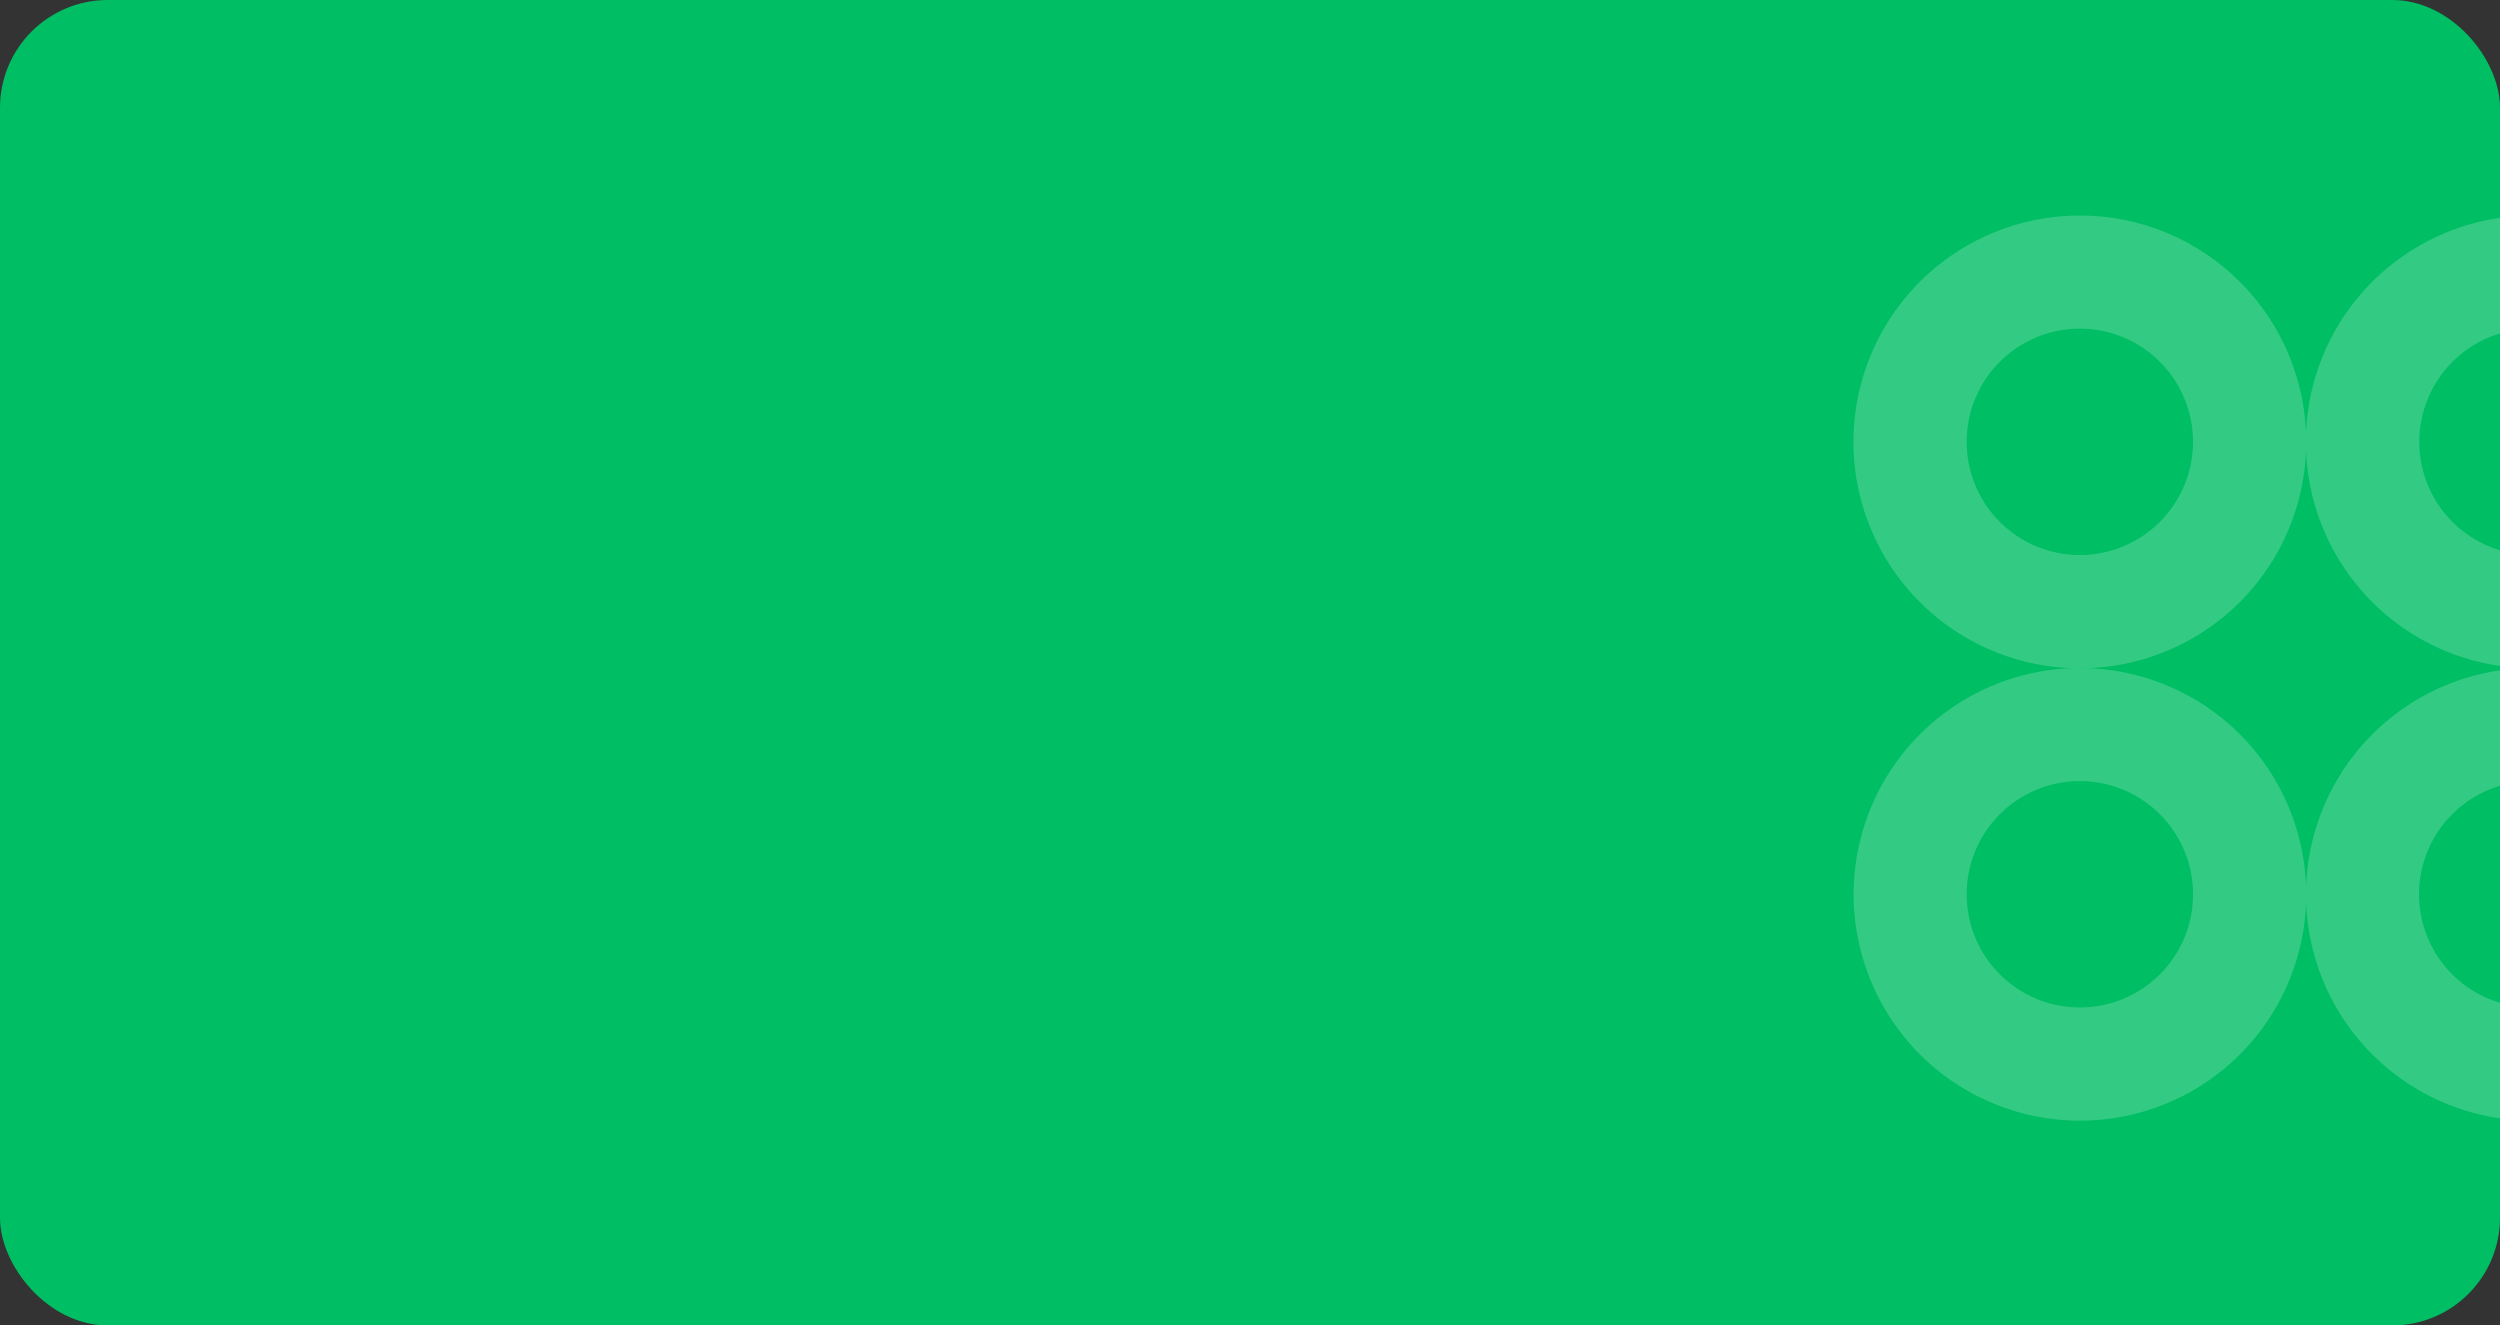 <?xml version="1.0" encoding="UTF-8"?> <svg xmlns="http://www.w3.org/2000/svg" width="232" height="123" viewBox="0 0 232 123" fill="none"><rect x="0" y="0" width="232" height="123" fill="#333333" stroke="none"/><g clip-path="url(#clip0_393_745)"><rect width="232" height="123" rx="10" fill="#00BE64"></rect><g opacity="0.2"><path d="M193.015 20C188.86 19.999 184.797 21.23 181.341 23.538C177.885 25.846 175.191 29.127 173.6 32.967C172.01 36.806 171.593 41.031 172.403 45.108C173.214 49.184 175.215 52.928 178.153 55.867C181.092 58.806 184.836 60.807 188.912 61.617C192.988 62.428 197.212 62.011 201.051 60.42C204.891 58.829 208.172 56.135 210.479 52.679C212.787 49.223 214.019 45.16 214.017 41.003C214.015 35.434 211.802 30.092 207.864 26.154C203.926 22.215 198.585 20.002 193.015 20ZM193.015 51.509C190.938 51.51 188.906 50.895 187.178 49.742C185.449 48.588 184.102 46.948 183.306 45.028C182.51 43.109 182.301 40.996 182.705 38.958C183.11 36.92 184.11 35.047 185.578 33.578C187.047 32.108 188.919 31.107 190.957 30.701C192.995 30.295 195.107 30.502 197.027 31.297C198.947 32.092 200.588 33.439 201.742 35.166C202.897 36.894 203.513 38.925 203.513 41.003C203.513 43.788 202.407 46.459 200.439 48.429C198.47 50.399 195.8 51.507 193.015 51.509Z" fill="white"></path><path d="M193.017 61.993C188.864 61.993 184.803 63.225 181.349 65.533C177.896 67.841 175.204 71.121 173.614 74.959C172.025 78.797 171.609 83.02 172.419 87.094C173.23 91.168 175.23 94.911 178.167 97.848C181.104 100.786 184.846 102.786 188.92 103.596C192.994 104.407 197.217 103.991 201.054 102.401C204.892 100.812 208.172 98.12 210.48 94.665C212.787 91.212 214.019 87.151 214.019 82.997C214.019 80.238 213.476 77.507 212.42 74.959C211.365 72.411 209.818 70.095 207.868 68.145C205.918 66.195 203.602 64.647 201.054 63.592C198.506 62.536 195.775 61.993 193.017 61.993ZM193.017 93.495C190.939 93.496 188.907 92.881 187.179 91.727C185.45 90.573 184.103 88.933 183.307 87.013C182.511 85.093 182.303 82.98 182.708 80.942C183.113 78.903 184.113 77.031 185.583 75.561C187.052 74.092 188.925 73.091 190.963 72.686C193.001 72.281 195.114 72.49 197.033 73.285C198.953 74.082 200.594 75.429 201.747 77.158C202.901 78.886 203.516 80.918 203.515 82.997C203.515 85.781 202.409 88.451 200.44 90.42C198.472 92.389 195.801 93.495 193.017 93.495Z" fill="white"></path><path d="M235.021 20C230.863 19.995 226.798 21.223 223.338 23.529C219.879 25.836 217.182 29.117 215.589 32.957C213.995 36.798 213.577 41.024 214.387 45.102C215.196 49.181 217.198 52.927 220.138 55.867C223.077 58.807 226.823 60.809 230.901 61.618C234.979 62.428 239.205 62.01 243.045 60.416C246.885 58.822 250.166 56.125 252.473 52.666C254.779 49.206 256.007 45.141 256.002 40.983C255.996 35.419 253.784 30.086 249.85 26.152C245.917 22.218 240.583 20.006 235.021 20ZM235.021 51.509C232.943 51.51 230.911 50.895 229.183 49.742C227.455 48.588 226.107 46.948 225.311 45.028C224.515 43.109 224.306 40.996 224.71 38.958C225.115 36.92 226.115 35.047 227.584 33.578C229.052 32.108 230.924 31.107 232.962 30.701C235 30.295 237.112 30.502 239.032 31.297C240.952 32.092 242.593 33.439 243.747 35.166C244.902 36.894 245.518 38.925 245.518 41.004C245.518 43.788 244.412 46.459 242.444 48.429C240.475 50.399 237.805 51.507 235.021 51.509Z" fill="white"></path><path d="M235.018 61.993C230.864 61.989 226.801 63.217 223.345 65.523C219.888 67.828 217.193 71.107 215.601 74.945C214.008 78.782 213.589 83.006 214.397 87.082C215.205 91.157 217.204 94.901 220.14 97.841C223.076 100.78 226.818 102.783 230.893 103.595C234.967 104.407 239.191 103.992 243.03 102.403C246.869 100.814 250.15 98.122 252.459 94.668C254.767 91.213 255.999 87.152 255.999 82.997C255.999 77.426 253.787 72.084 249.848 68.145C245.91 64.206 240.568 61.993 234.998 61.993H235.018ZM234.998 93.495C232.92 93.496 230.888 92.881 229.159 91.727C227.431 90.573 226.083 88.933 225.288 87.013C224.492 85.093 224.283 82.98 224.688 80.942C225.093 78.903 226.094 77.031 227.563 75.561C229.033 74.092 230.905 73.091 232.943 72.686C234.982 72.281 237.094 72.49 239.014 73.285C240.934 74.082 242.574 75.429 243.728 77.158C244.881 78.886 245.497 80.918 245.495 82.997C245.495 85.781 244.389 88.451 242.421 90.42C240.452 92.389 237.782 93.495 234.998 93.495Z" fill="white"></path></g></g><defs><clipPath id="clip0_393_745"><rect width="232" height="123" rx="10" fill="white"></rect></clipPath></defs></svg> 